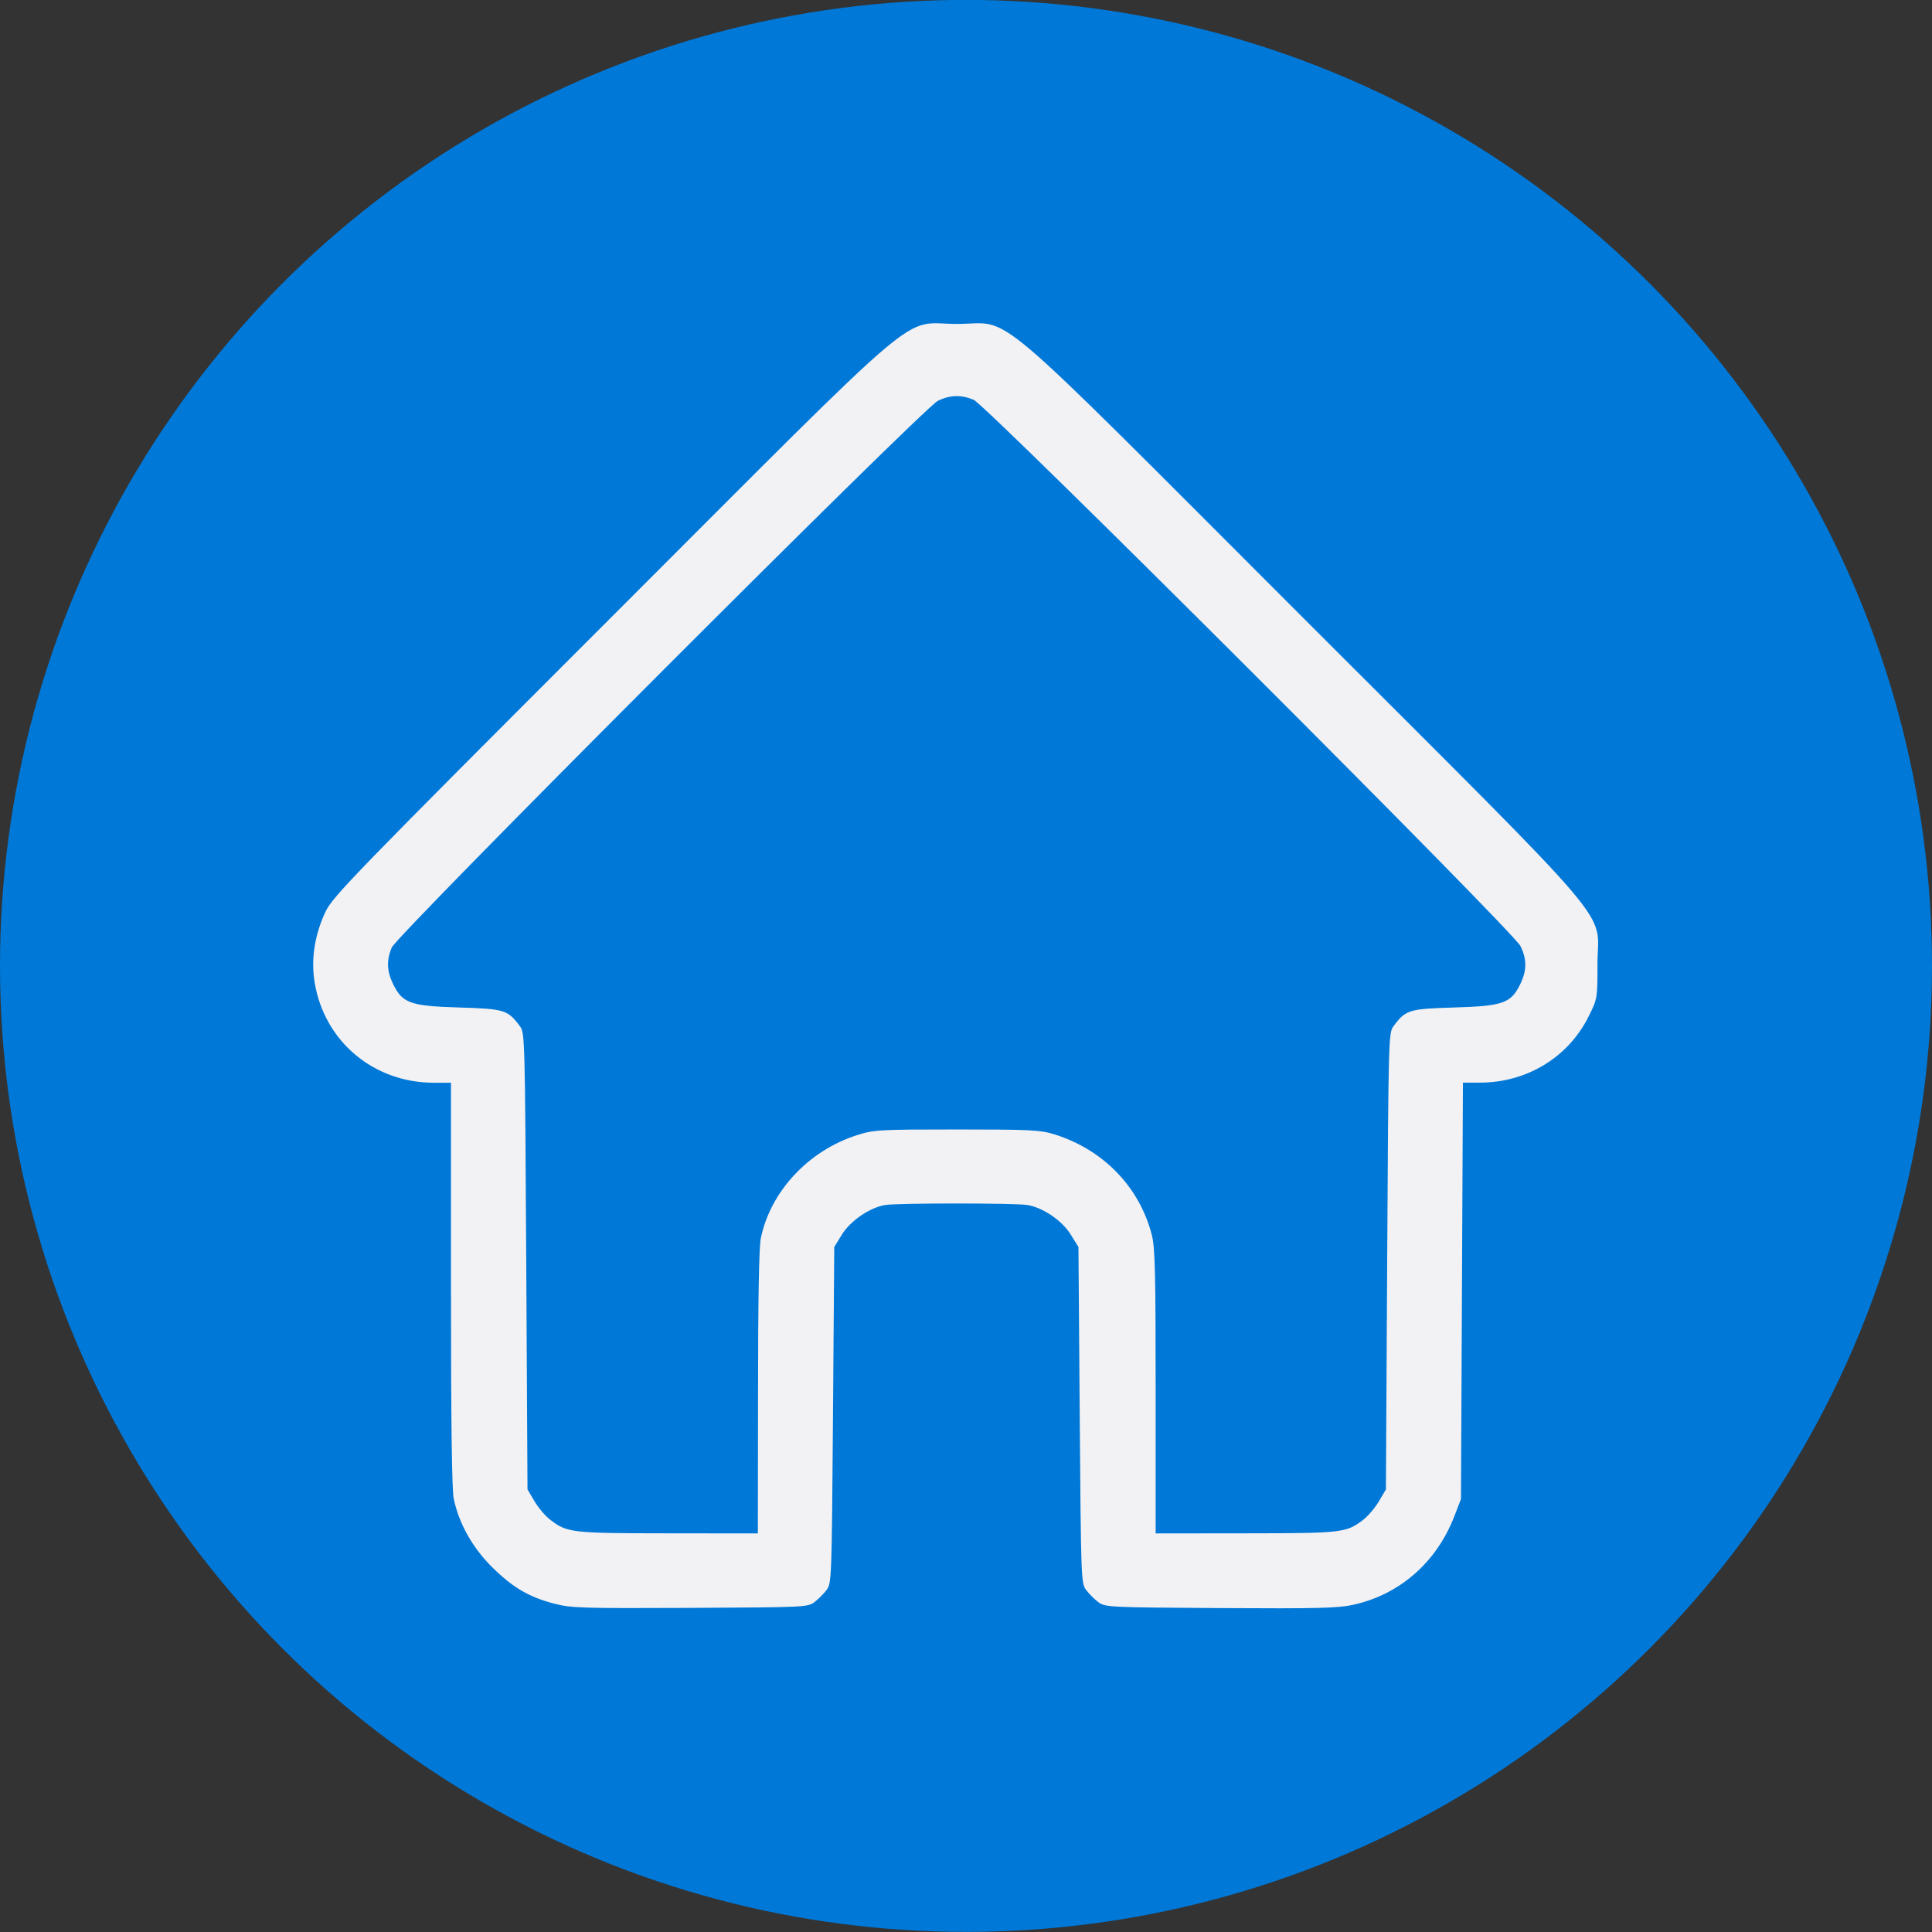 <?xml version="1.0" encoding="UTF-8" standalone="no"?>
<!-- Created with Inkscape (http://www.inkscape.org/) -->

<svg
   xmlns:dc="http://purl.org/dc/elements/1.1/"
   xmlns:cc="http://creativecommons.org/ns#"
   xmlns:rdf="http://www.w3.org/1999/02/22-rdf-syntax-ns#"
   xmlns:svg="http://www.w3.org/2000/svg"
   xmlns="http://www.w3.org/2000/svg"
   xmlns:sodipodi="http://sodipodi.sourceforge.net/DTD/sodipodi-0.dtd"
   xmlns:inkscape="http://www.inkscape.org/namespaces/inkscape"
   width="75"
   height="75"
   viewBox="0 0 19.844 19.844"
   version="1.1"
   id="svg8763"
   inkscape:version="0.92.2 (5c3e80d, 2017-08-06)"
   sodipodi:docname="Home_LOGO_75.svg">
  <rect x="0" y="0" width="19.844" height="19.844" fill="#333333" stroke="none"/>
  <defs
     id="defs8757" />
  <sodipodi:namedview
     id="base"
     pagecolor="#ffffff"
     bordercolor="#666666"
     borderopacity="1.0"
     inkscape:pageopacity="0.0"
     inkscape:pageshadow="2"
     inkscape:zoom="1.06"
     inkscape:cx="-493.88266"
     inkscape:cy="-63.931966"
     inkscape:document-units="px"
     inkscape:current-layer="layer1"
     showgrid="false"
     units="px"
     inkscape:window-width="1920"
     inkscape:window-height="1017"
     inkscape:window-x="-8"
     inkscape:window-y="-8"
     inkscape:window-maximized="1"
     inkscape:pagecheckerboard="true"
     showguides="true"
     inkscape:guide-bbox="true">
    <sodipodi:guide
       position="-3473.515,671.578"
       orientation="1,0"
       id="guide1343"
       inkscape:locked="false" />
    <sodipodi:guide
       position="1212.917,149.509"
       orientation="1,0"
       id="guide2131"
       inkscape:locked="false" />
    <sodipodi:guide
       position="129.107,167.057"
       orientation="1,0"
       id="guide1861"
       inkscape:locked="false" />
    <sodipodi:guide
       position="310.954,198.284"
       orientation="1,0"
       id="guide1863"
       inkscape:locked="false" />
  </sodipodi:namedview>
  <g
     inkscape:label="Layer 1"
     inkscape:groupmode="layer"
     id="layer1"
     transform="translate(-3139.055,-633.207)">
    <g
       id="g4099">
      <circle
         style="fill:#0078d7;fill-opacity:1;stroke:none;stroke-width:0.119;stroke-opacity:1"
         r="9.922"
         cy="643.128"
         cx="3148.977"
         id="circle3617" />
      <path
         inkscape:connector-curvature="0"
         id="path3619"
         d="m 3144.752,649.68 c -0.265,-0.07 -0.428,-0.165 -0.641,-0.375 -0.201,-0.198 -0.343,-0.45 -0.396,-0.706 -0.019,-0.093 -0.028,-0.805 -0.028,-2.204 v -2.067 h -0.175 c -0.619,0 -1.124,-0.423 -1.225,-1.028 -0.04,-0.239 0,-0.493 0.112,-0.73 0.074,-0.155 0.297,-0.385 2.927,-3.015 3.318,-3.318 2.968,-3.021 3.558,-3.021 0.59,0 0.24,-0.297 3.558,3.021 3.318,3.318 3.021,2.968 3.021,3.558 0,0.346 0,0.352 -0.089,0.53 -0.207,0.422 -0.636,0.684 -1.118,0.684 h -0.175 l -0.01,2.139 -0.01,2.139 -0.069,0.178 c -0.183,0.472 -0.561,0.802 -1.037,0.907 -0.159,0.035 -0.362,0.04 -1.367,0.034 -1.146,-0.007 -1.183,-0.009 -1.252,-0.061 -0.039,-0.029 -0.095,-0.085 -0.125,-0.125 -0.052,-0.07 -0.053,-0.105 -0.066,-1.797 l -0.013,-1.726 -0.079,-0.127 c -0.088,-0.143 -0.285,-0.278 -0.445,-0.304 -0.127,-0.021 -1.335,-0.021 -1.461,0 -0.159,0.026 -0.356,0.161 -0.445,0.304 l -0.078,0.127 -0.013,1.726 c -0.013,1.692 -0.014,1.727 -0.066,1.797 -0.029,0.039 -0.086,0.095 -0.125,0.125 -0.069,0.052 -0.104,0.053 -1.278,0.059 -1.119,0.005 -1.22,0.002 -1.395,-0.044 z m 2.089,-2.17 c 0,-0.949 0.01,-1.493 0.028,-1.583 0.1,-0.485 0.492,-0.904 0.993,-1.062 0.171,-0.054 0.226,-0.057 1.021,-0.057 0.742,0 0.858,0.005 0.995,0.048 0.506,0.155 0.881,0.541 1.008,1.037 0.033,0.129 0.039,0.393 0.039,1.609 v 1.455 l 0.924,-10e-4 c 0.994,-0.001 1.033,-0.005 1.208,-0.139 0.049,-0.038 0.122,-0.123 0.161,-0.19 l 0.072,-0.122 0.013,-2.344 c 0.013,-2.317 0.014,-2.345 0.066,-2.415 0.124,-0.167 0.158,-0.177 0.627,-0.191 0.499,-0.015 0.579,-0.044 0.675,-0.242 0.067,-0.139 0.068,-0.255 0,-0.39 -0.073,-0.151 -5.483,-5.555 -5.616,-5.61 -0.129,-0.053 -0.241,-0.05 -0.367,0.011 -0.15,0.073 -5.555,5.483 -5.61,5.616 -0.054,0.131 -0.05,0.241 0.014,0.373 0.096,0.198 0.176,0.227 0.675,0.242 0.469,0.014 0.503,0.024 0.627,0.191 0.052,0.07 0.053,0.098 0.066,2.415 l 0.013,2.344 0.072,0.122 c 0.04,0.067 0.112,0.153 0.162,0.19 0.174,0.133 0.214,0.138 1.208,0.139 l 0.924,10e-4 z"
         style="fill:#f2f1f3;fill-opacity:1;stroke-width:0.026" />
    </g>
  </g>
</svg>
